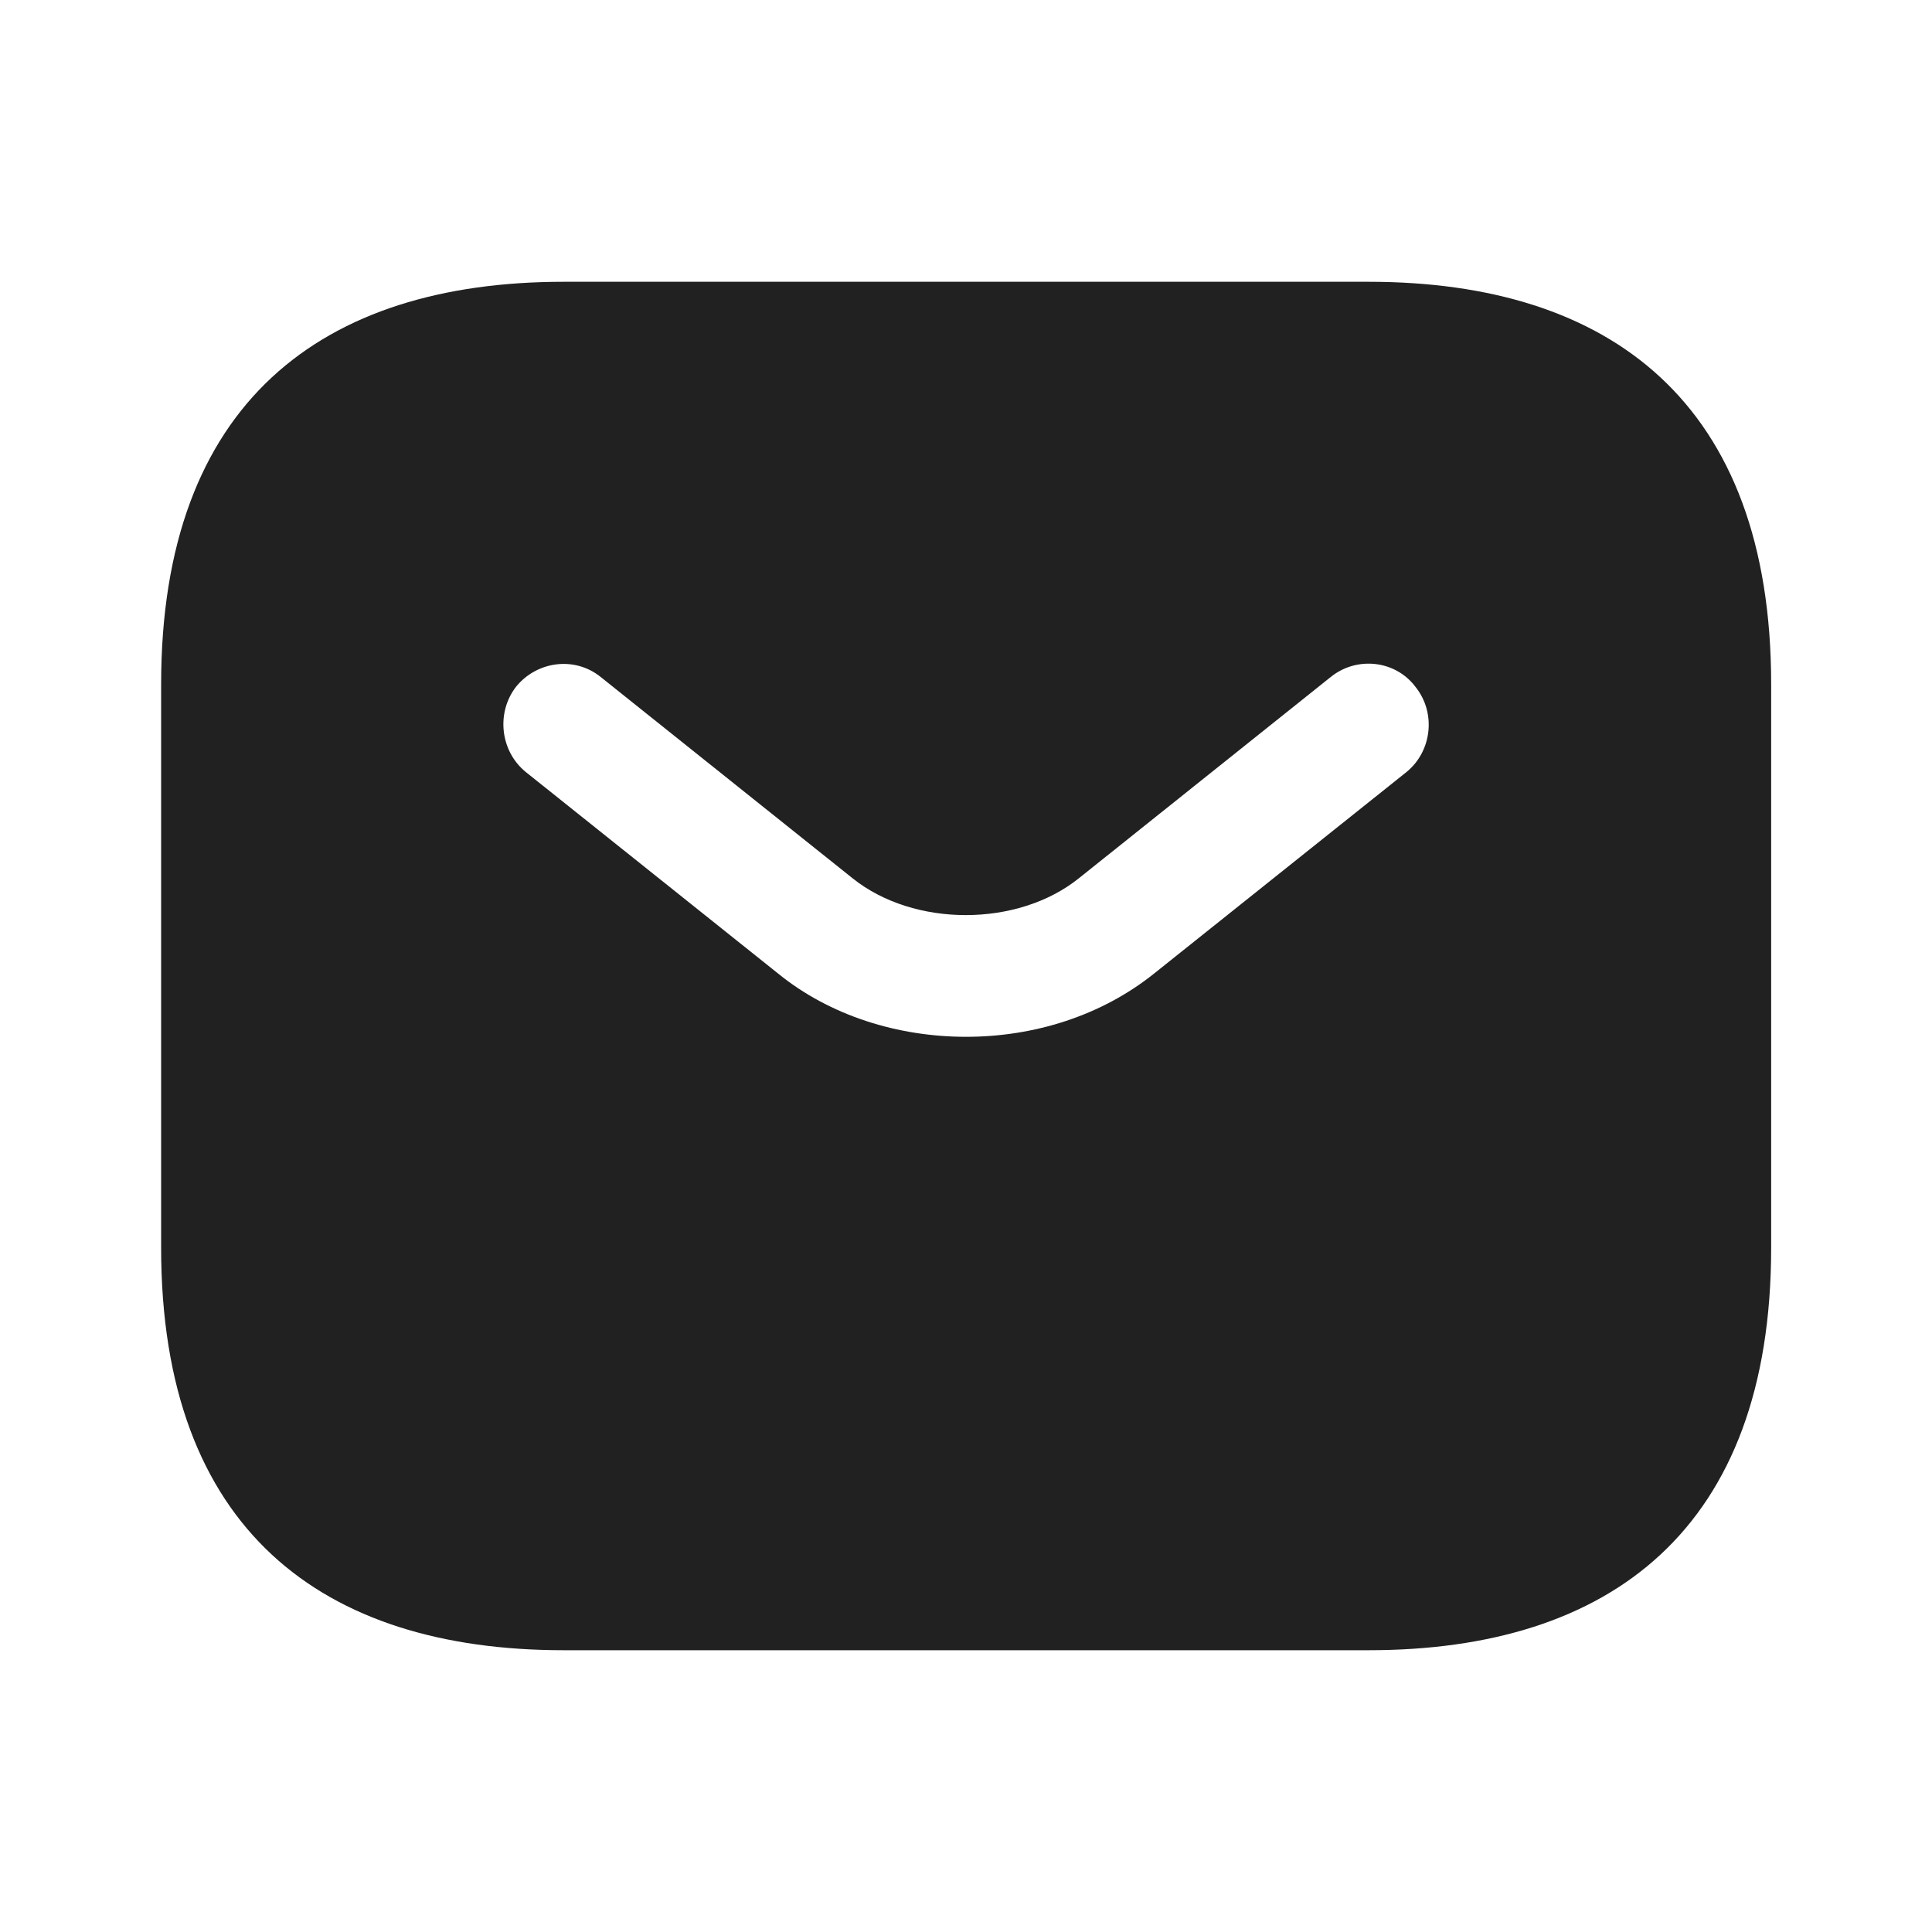 <svg width="20" height="20" viewBox="0 0 20 20" fill="none" xmlns="http://www.w3.org/2000/svg">
<path d="M14.168 2.917H5.835C3.335 2.917 1.668 4.167 1.668 7.083V12.917C1.668 15.833 3.335 17.083 5.835 17.083H14.168C16.668 17.083 18.335 15.833 18.335 12.917V7.083C18.335 4.167 16.668 2.917 14.168 2.917ZM14.56 7.992L11.951 10.075C11.401 10.517 10.701 10.733 10.001 10.733C9.301 10.733 8.593 10.517 8.051 10.075L5.443 7.992C5.176 7.775 5.135 7.375 5.343 7.108C5.56 6.842 5.951 6.792 6.218 7.008L8.826 9.092C9.46 9.6 10.535 9.6 11.168 9.092L13.776 7.008C14.043 6.792 14.443 6.833 14.651 7.108C14.868 7.375 14.826 7.775 14.56 7.992Z" fill="#212121"/>
</svg>
